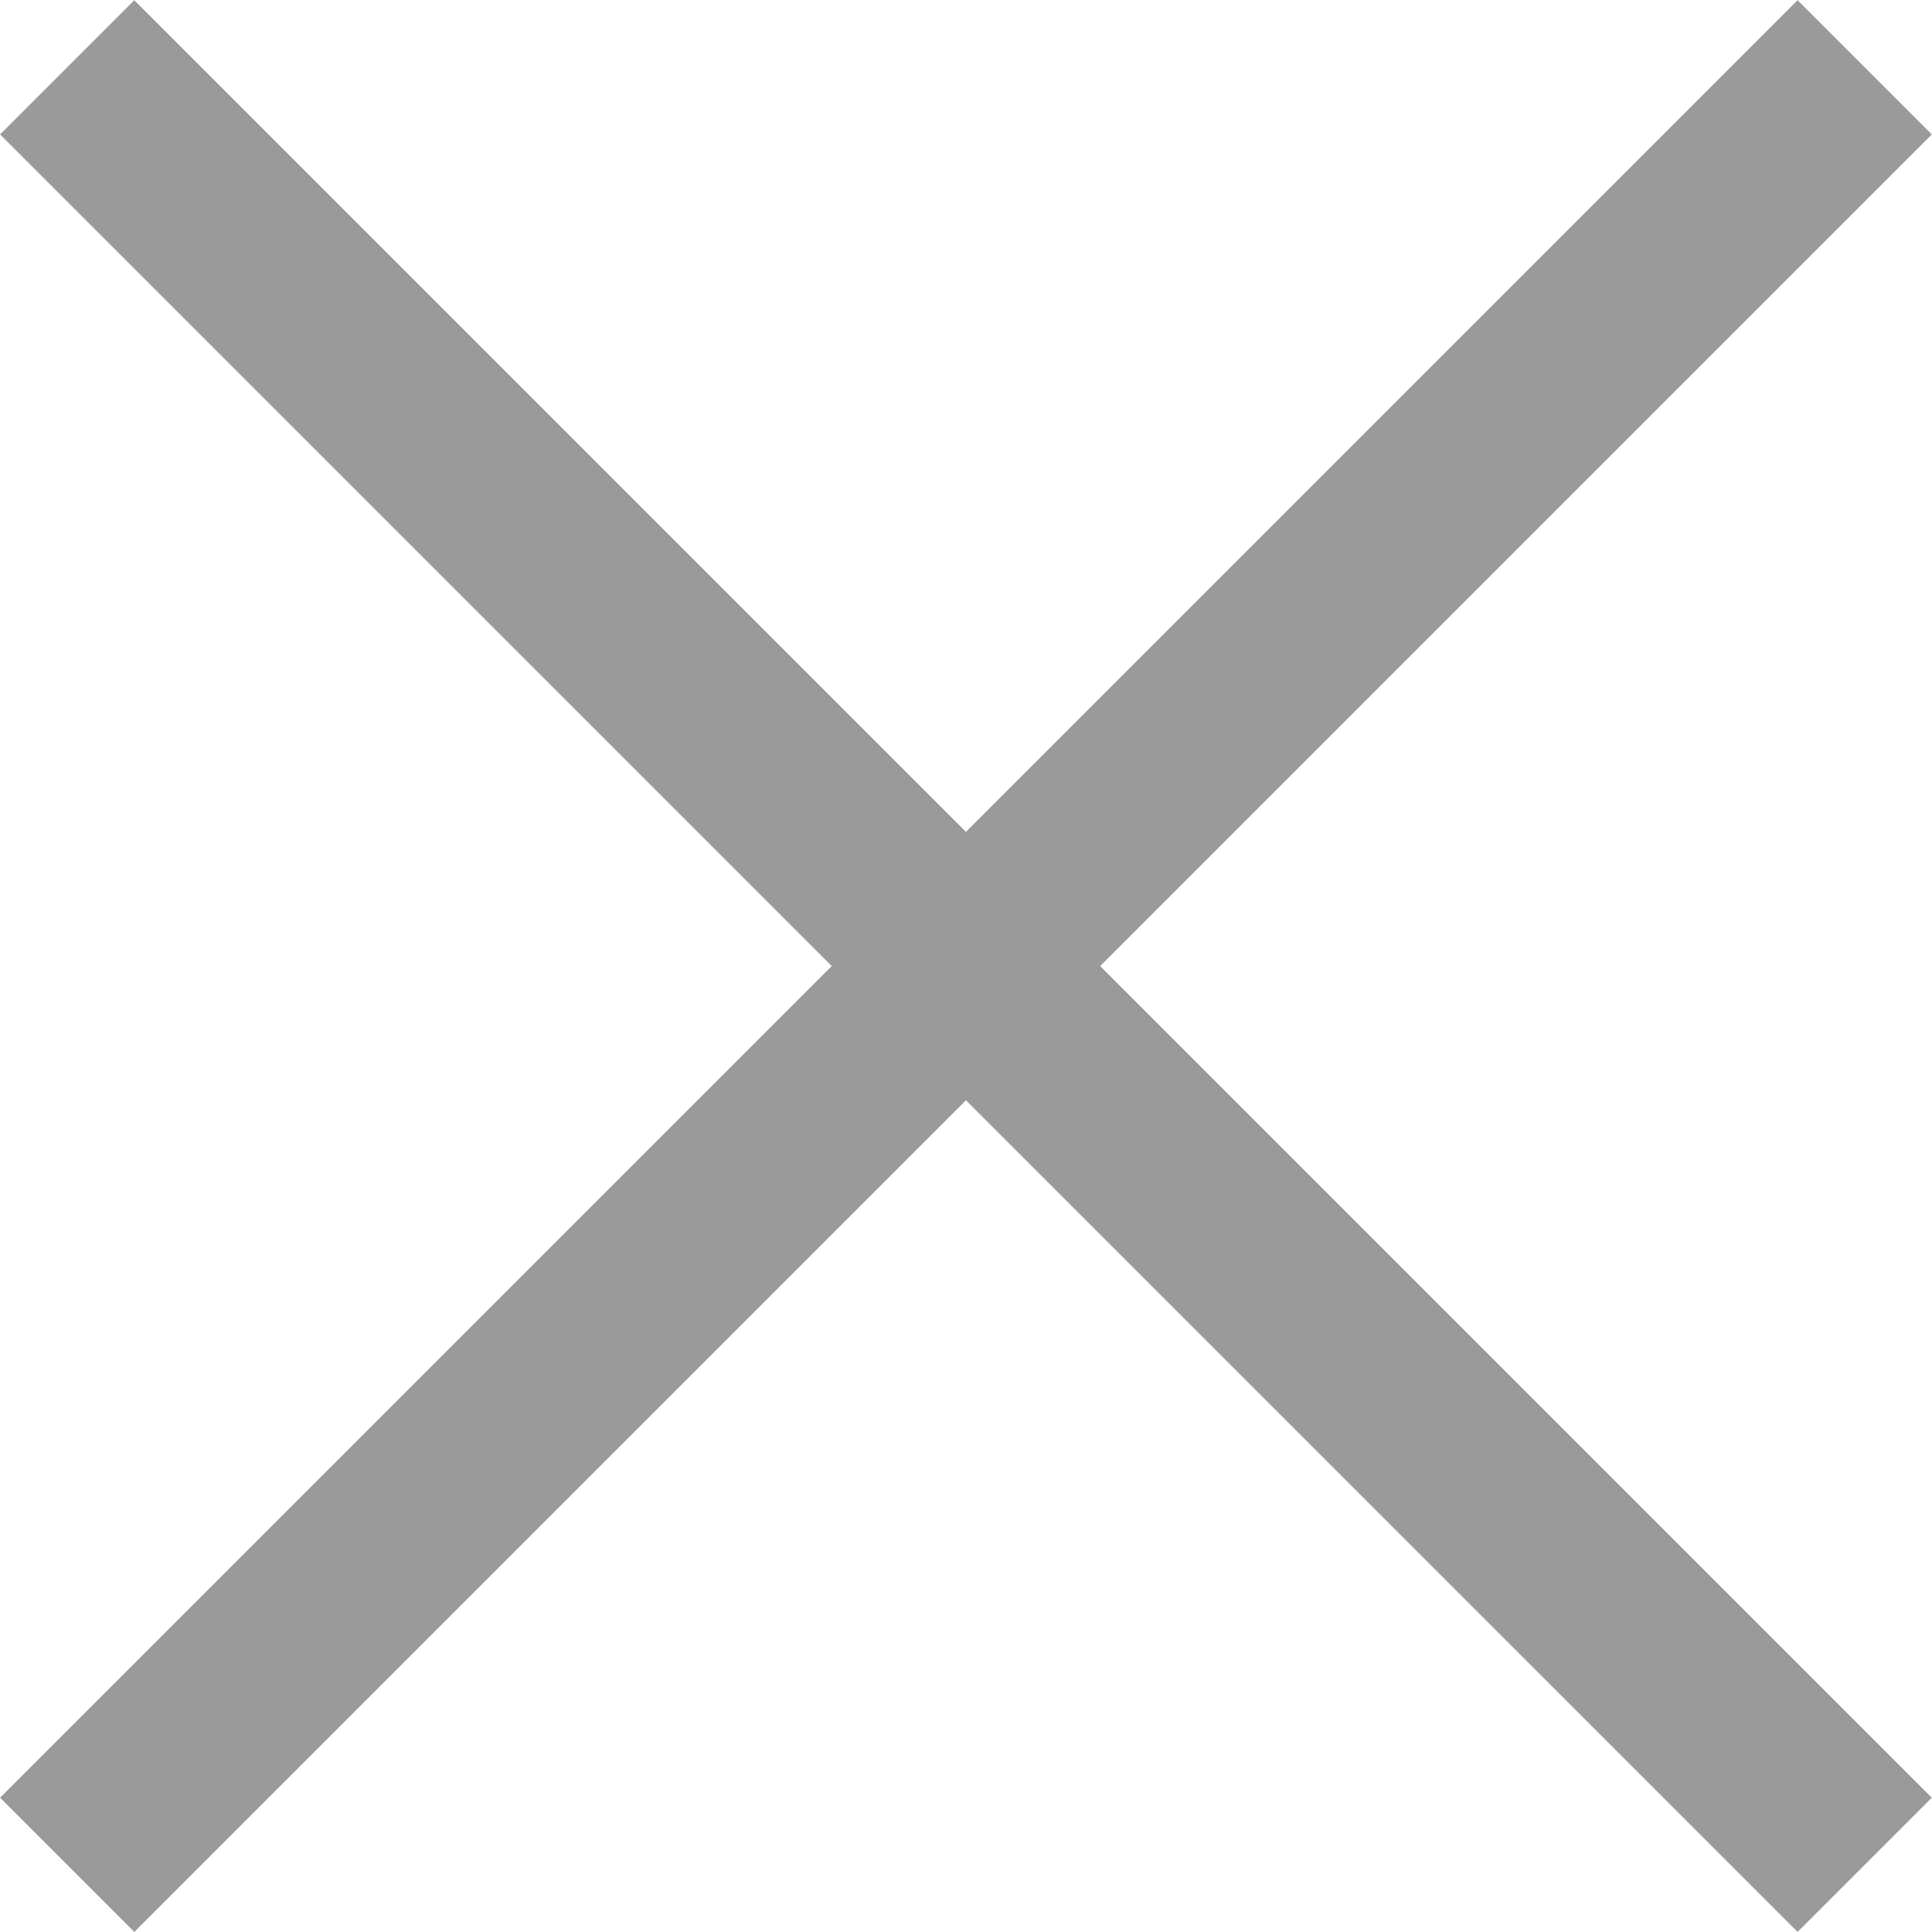 <svg xmlns="http://www.w3.org/2000/svg" width="15.268" height="15.268" viewBox="0 0 15.268 15.268">
  <g id="グループ_12061" data-name="グループ 12061" transform="translate(-1338.252 -2112.427)">
    <path id="パス_46628" data-name="パス 46628" d="M-17676.217-20159.025l14.205,14.205" transform="translate(19015 22271.984)" fill="none" stroke="#9a9a9a" stroke-width="1.5"/>
    <path id="パス_46629" data-name="パス 46629" d="M-17662.014-20159.025l-14.205,14.205" transform="translate(19015.002 22271.984)" fill="none" stroke="#9a9a9a" stroke-width="1.5"/>
  </g>
</svg>
